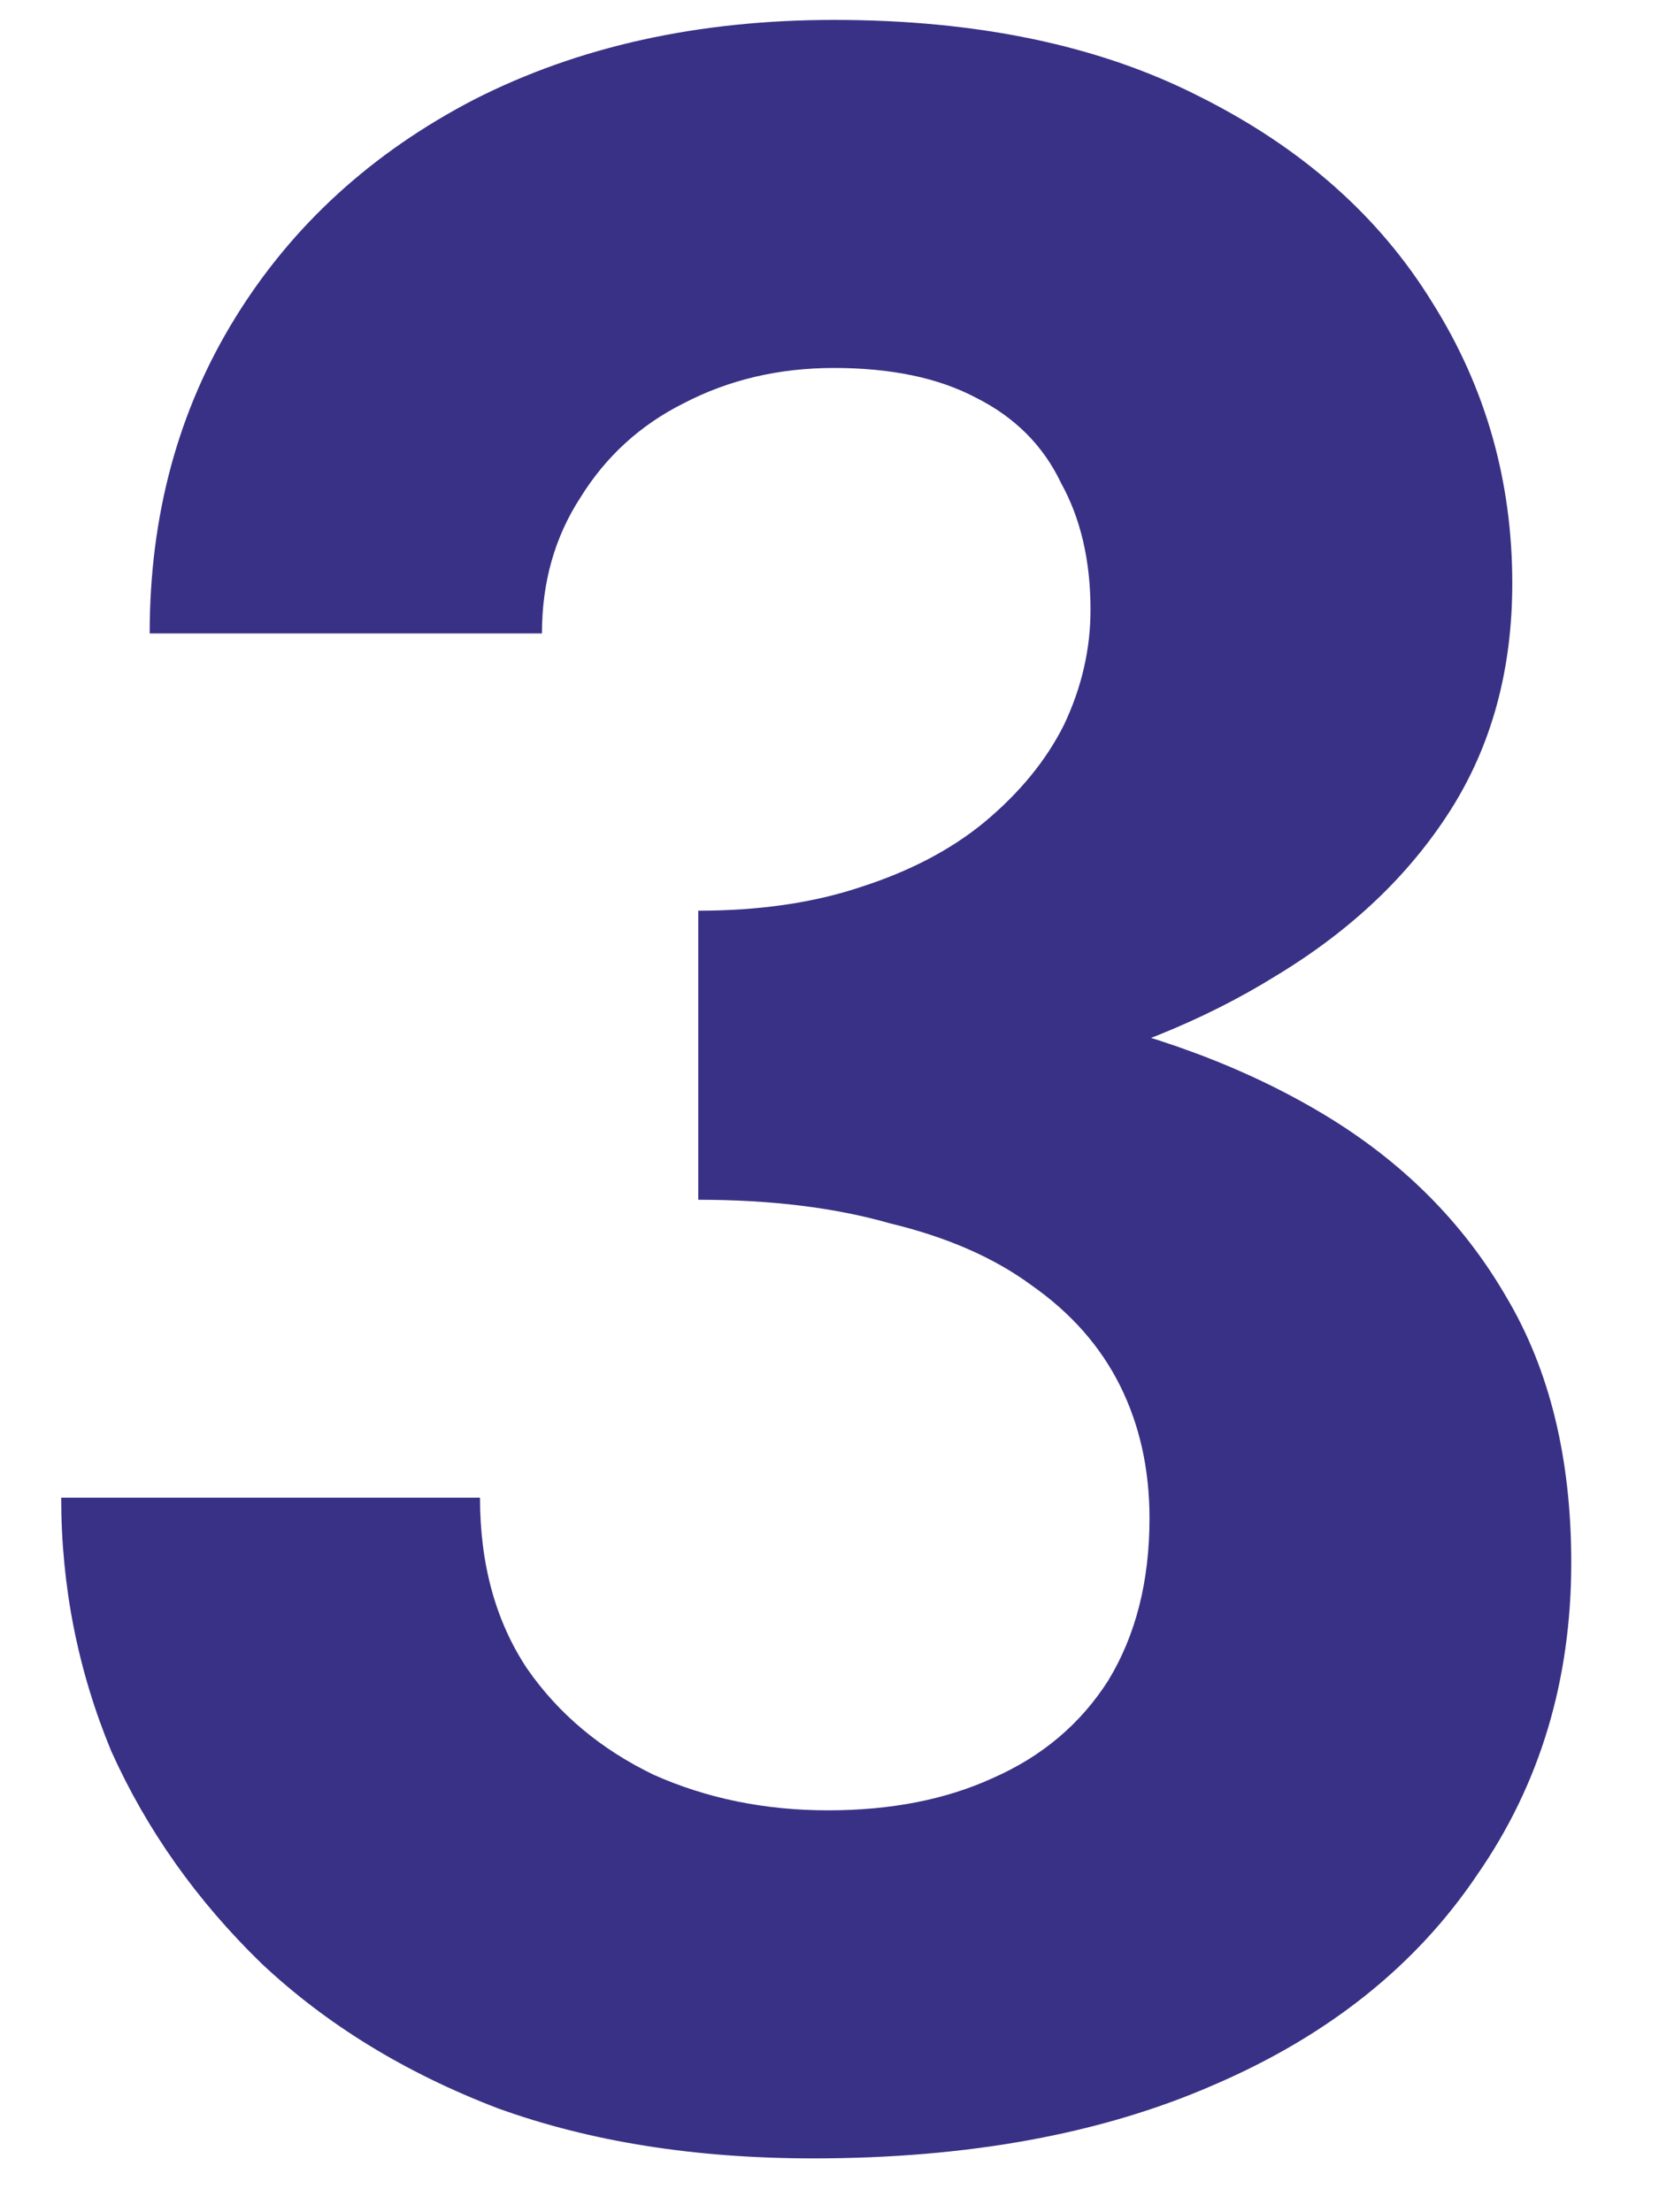 <?xml version="1.0" encoding="UTF-8"?> <svg xmlns="http://www.w3.org/2000/svg" width="18" height="24" viewBox="0 0 18 24" fill="none"> <path d="M7.576 12.056C8.835 12.056 9.997 11.939 11.064 11.704C12.131 11.448 13.059 11.075 13.848 10.584C14.659 10.093 15.288 9.496 15.736 8.792C16.184 8.088 16.408 7.267 16.408 6.328C16.408 5.219 16.12 4.205 15.544 3.288C14.968 2.349 14.125 1.603 13.016 1.048C11.928 0.493 10.605 0.216 9.048 0.216C7.576 0.216 6.275 0.504 5.144 1.08C4.035 1.656 3.171 2.445 2.552 3.448C1.933 4.451 1.624 5.592 1.624 6.872H5.88C5.88 6.317 6.019 5.827 6.296 5.4C6.573 4.952 6.947 4.611 7.416 4.376C7.907 4.12 8.451 3.992 9.048 3.992C9.667 3.992 10.179 4.099 10.584 4.312C11.011 4.525 11.32 4.835 11.512 5.24C11.725 5.624 11.832 6.083 11.832 6.616C11.832 7.043 11.736 7.459 11.544 7.864C11.352 8.248 11.064 8.6 10.68 8.92C10.317 9.219 9.869 9.453 9.336 9.624C8.824 9.795 8.237 9.88 7.576 9.88V12.056ZM8.824 23.416C10.509 23.416 11.96 23.149 13.176 22.616C14.413 22.083 15.363 21.325 16.024 20.344C16.707 19.363 17.048 18.232 17.048 16.952C17.048 15.821 16.813 14.861 16.344 14.072C15.875 13.261 15.213 12.6 14.36 12.088C13.507 11.576 12.504 11.203 11.352 10.968C10.2 10.712 8.941 10.584 7.576 10.584V13.016C8.365 13.016 9.059 13.101 9.656 13.272C10.275 13.421 10.787 13.645 11.192 13.944C11.619 14.243 11.939 14.605 12.152 15.032C12.365 15.459 12.472 15.939 12.472 16.472C12.472 17.155 12.323 17.741 12.024 18.232C11.725 18.701 11.309 19.053 10.776 19.288C10.264 19.523 9.667 19.64 8.984 19.64C8.301 19.64 7.672 19.512 7.096 19.256C6.52 18.979 6.061 18.595 5.72 18.104C5.379 17.592 5.208 16.973 5.208 16.248H0.664C0.664 17.208 0.845 18.125 1.208 19C1.592 19.853 2.136 20.621 2.84 21.304C3.544 21.965 4.397 22.488 5.4 22.872C6.403 23.235 7.544 23.416 8.824 23.416Z" fill="#393185"></path> </svg> 